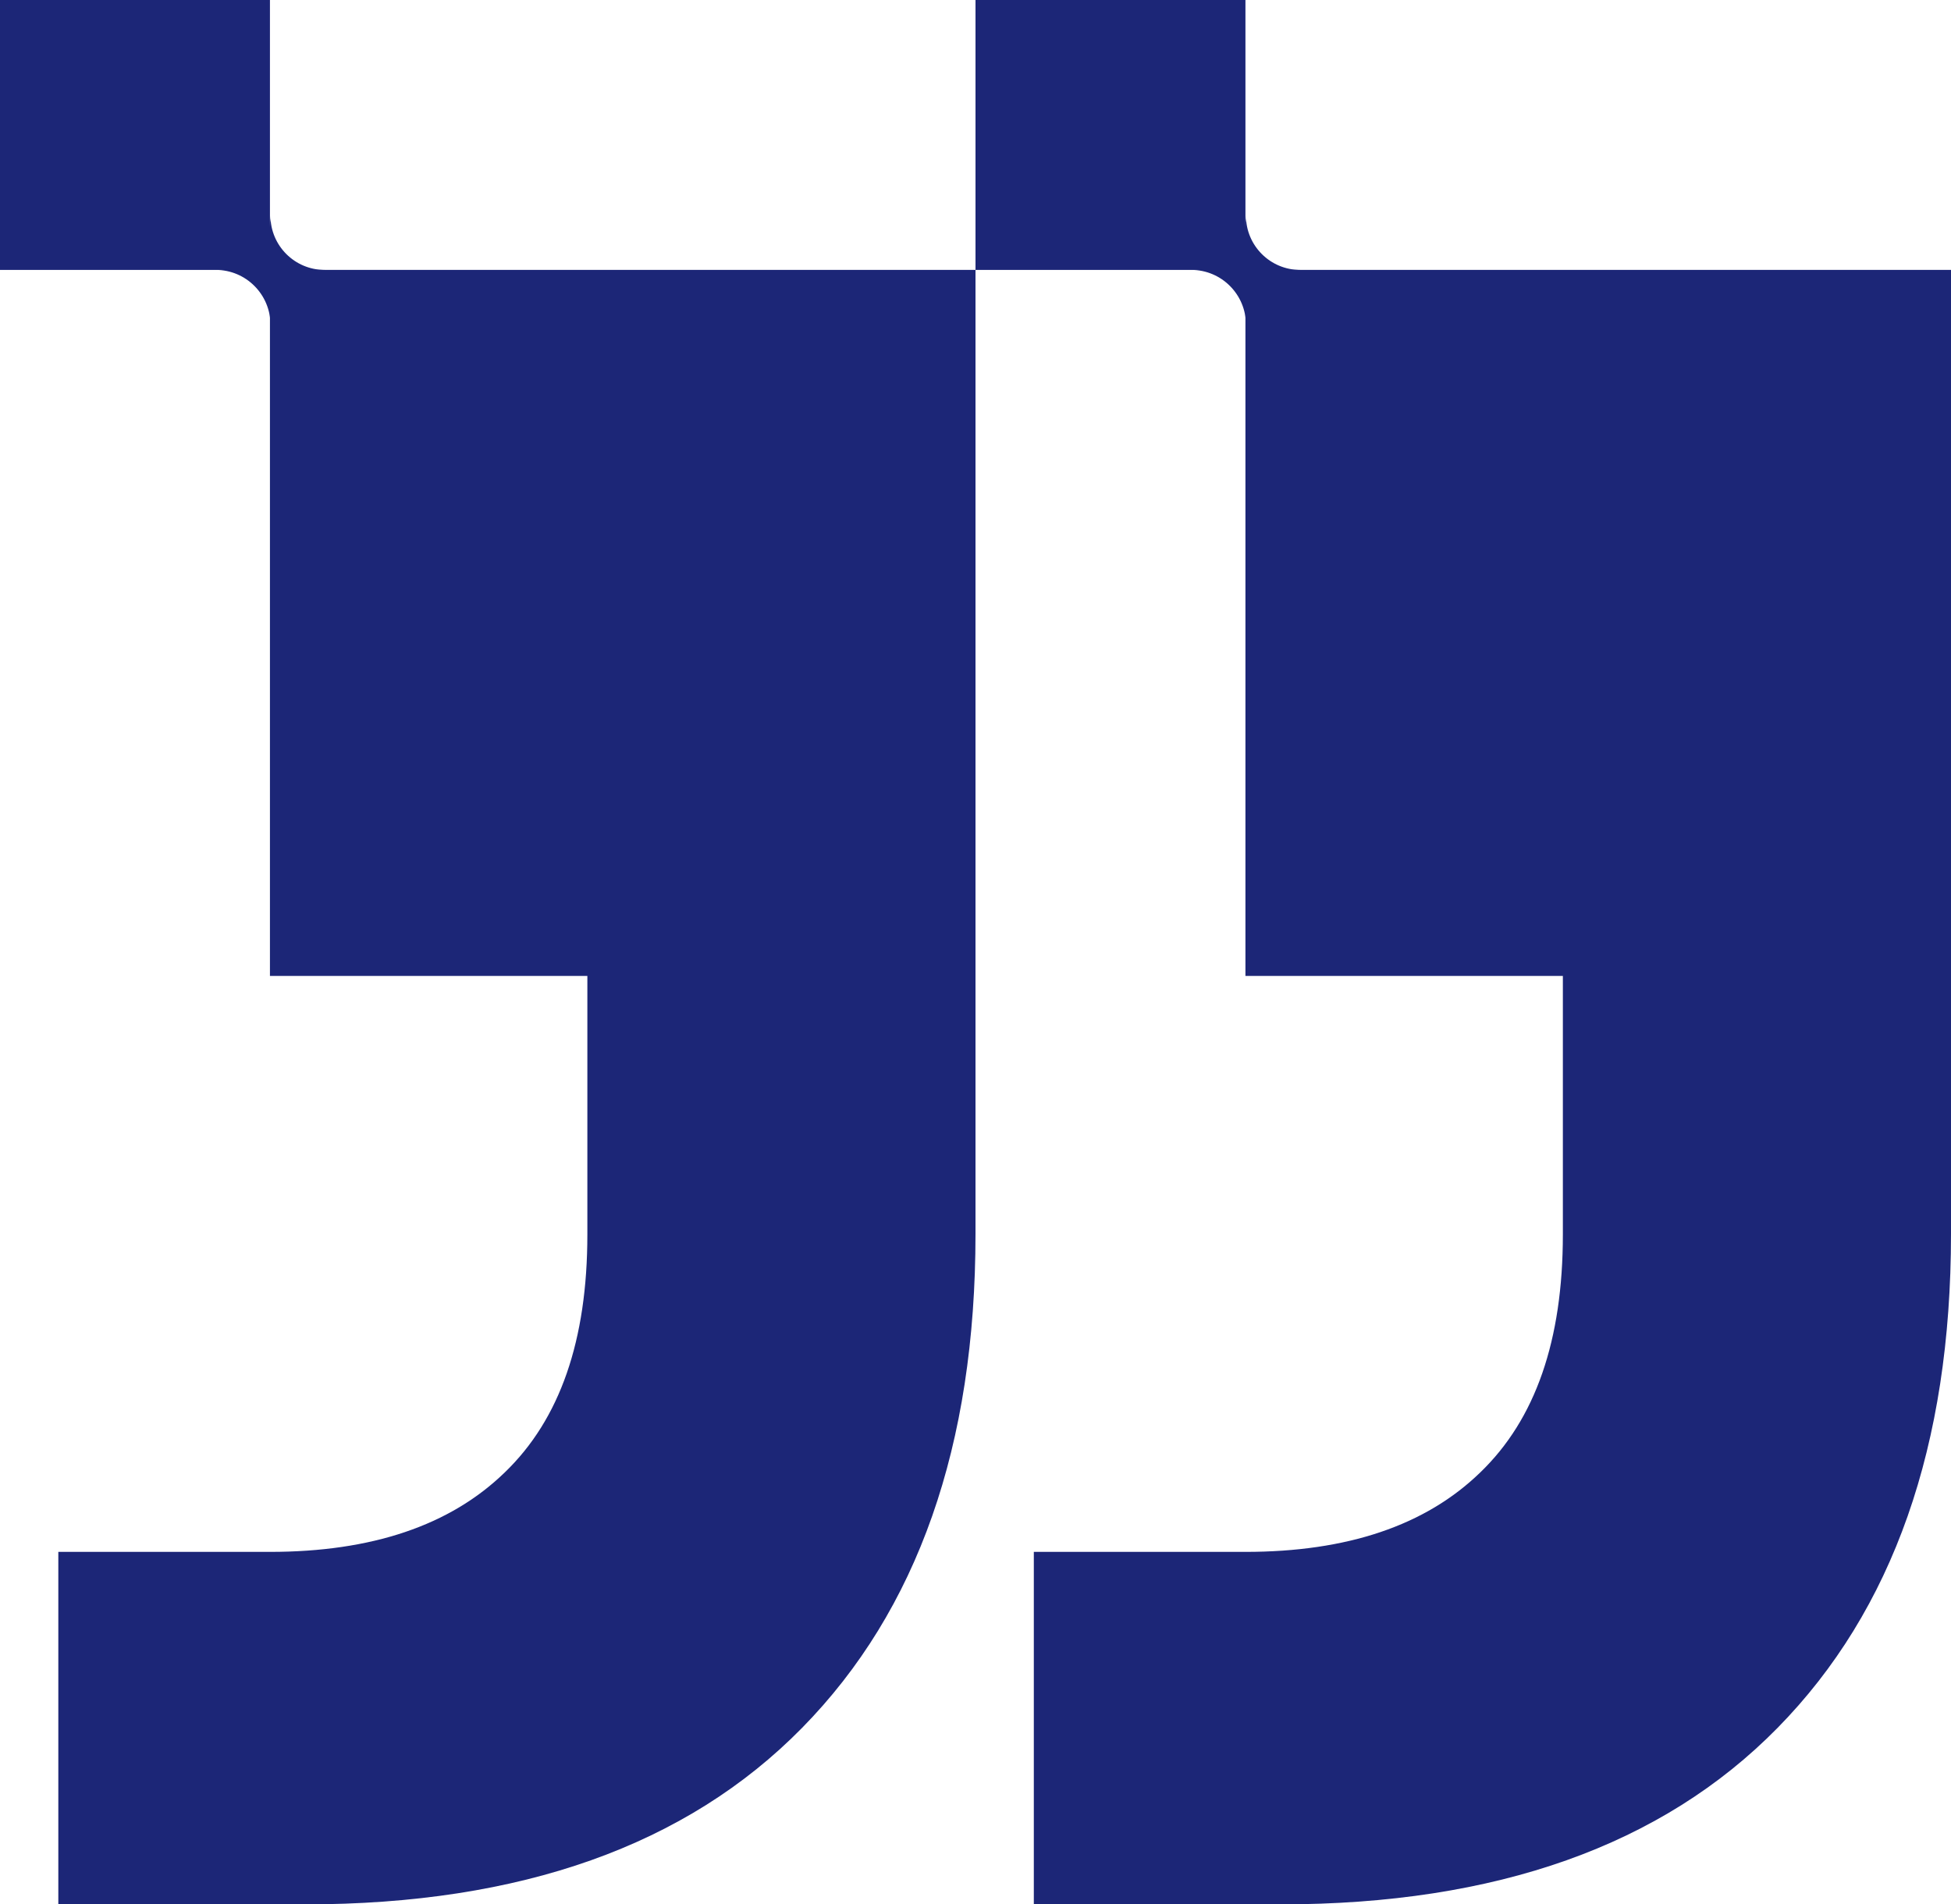 <?xml version="1.0" encoding="UTF-8"?>
<svg id="Capa_2" data-name="Capa 2" xmlns="http://www.w3.org/2000/svg" viewBox="0 0 37.8 36.9">
  <g id="Layer_1" data-name="Layer 1">
    <g>
      <g>
        <path d="M1.13,36.9v-6.83h4.1c1.97,0,3.49-.51,4.55-1.54,1.07-1.03,1.6-2.56,1.6-4.61v-5.01h-6.15V5.23h13.67v18.68c0,4.1-1.12,7.29-3.36,9.57-2.24,2.28-5.45,3.42-9.63,3.42H1.13Z" style="fill: #1c2677; stroke-width: 0px;"/>
        <g>
          <rect x="0" y="0" width="5.23" height="5.23" style="fill: #1c2677; stroke-width: 0px;"/>
          <path d="M6.29,5.23c-.58,0-1.05.47-1.05,1.06,0-.58-.47-1.06-1.06-1.06.58,0,1.06-.47,1.06-1.05,0,.58.47,1.05,1.05,1.05Z" style="fill: #1c2677; stroke-width: 0px;"/>
        </g>
      </g>
      <g>
        <path d="M20.03,36.9v-6.83h4.1c1.97,0,3.49-.51,4.55-1.54,1.07-1.03,1.6-2.56,1.6-4.61v-5.01h-6.15V5.23h13.67v18.68c0,4.1-1.12,7.29-3.36,9.57-2.24,2.28-5.45,3.42-9.63,3.42h-4.79Z" style="fill: #1c2677; stroke-width: 0px;"/>
        <g>
          <rect x="18.9" y="0" width="5.23" height="5.23" style="fill: #1c2677; stroke-width: 0px;"/>
          <path d="M25.19,5.23c-.58,0-1.05.47-1.05,1.06,0-.58-.47-1.06-1.06-1.06.58,0,1.06-.47,1.06-1.05,0,.58.47,1.05,1.05,1.05Z" style="fill: #1c2677; stroke-width: 0px;"/>
        </g>
      </g>
    </g>
  </g>
</svg>